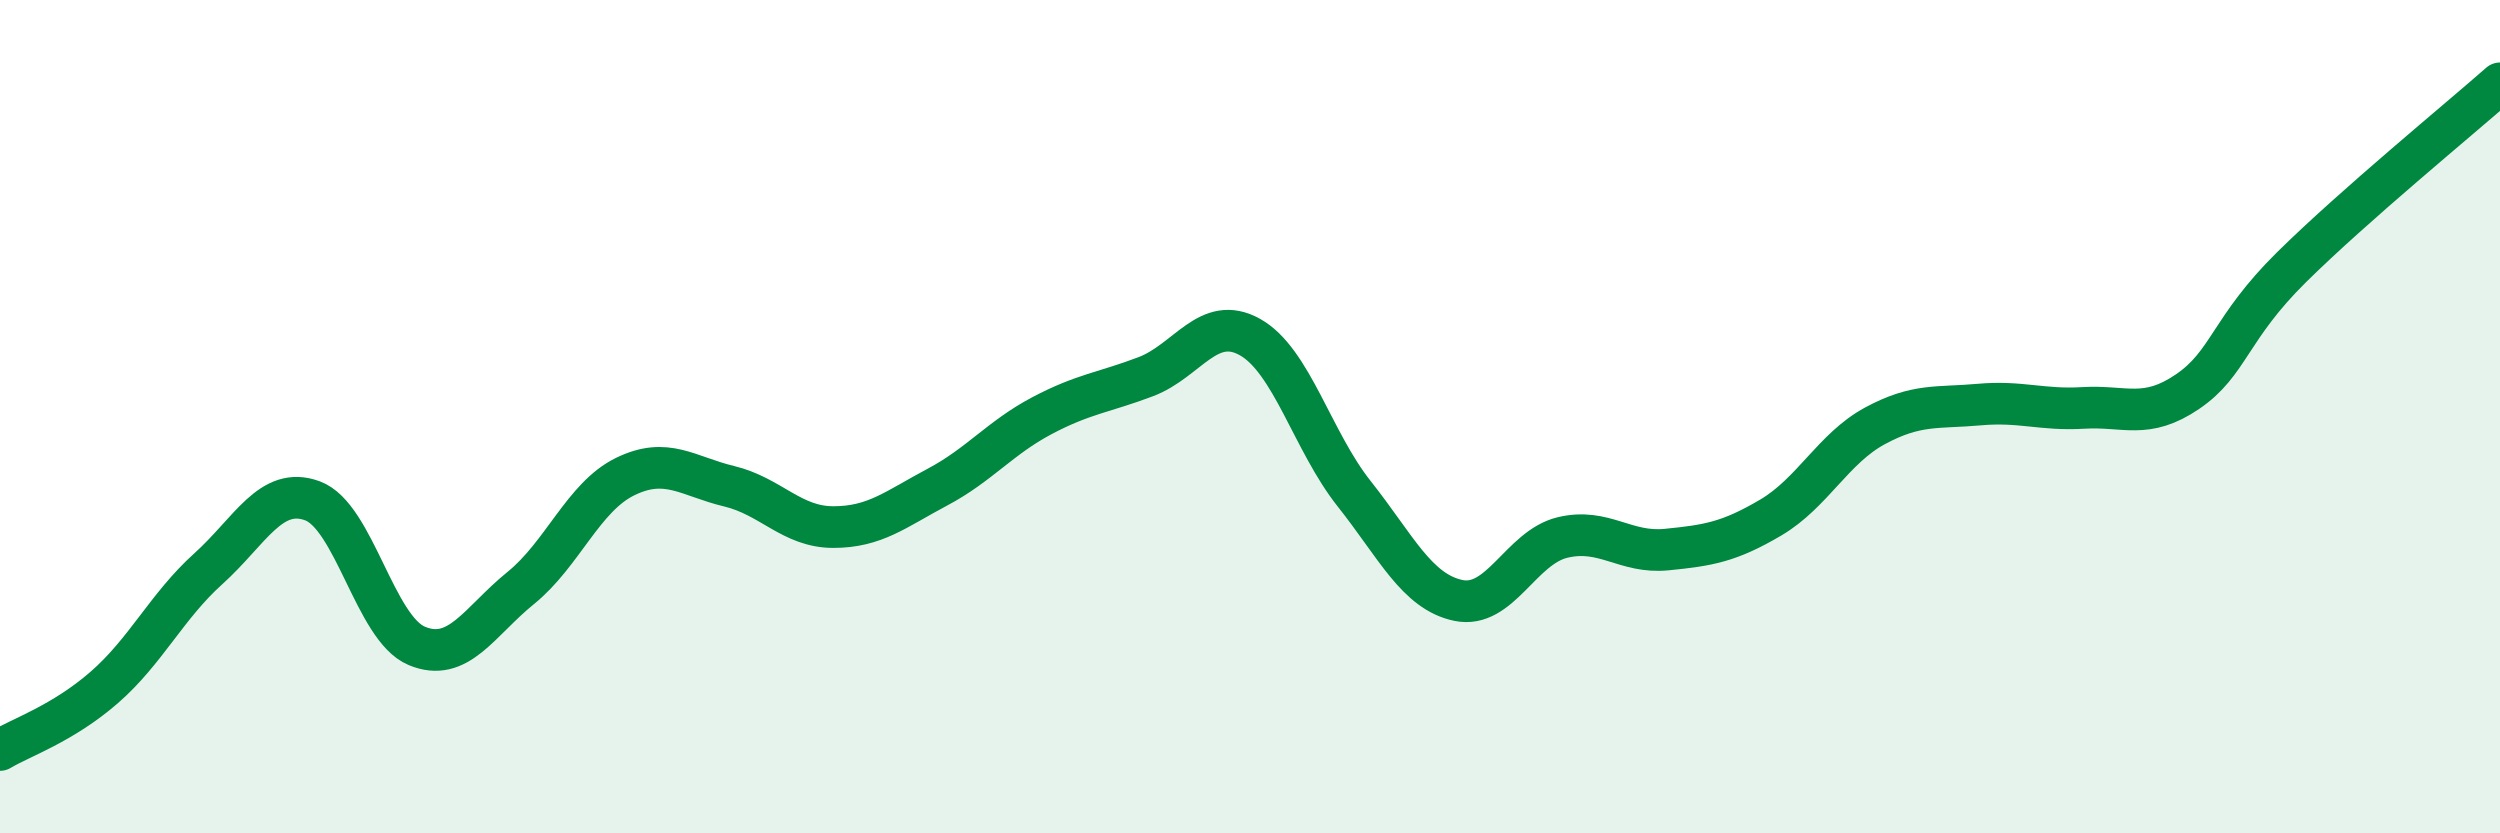 
    <svg width="60" height="20" viewBox="0 0 60 20" xmlns="http://www.w3.org/2000/svg">
      <path
        d="M 0,18 C 0.5,17.7 1.5,17.37 2.5,16.5 C 3.5,15.63 4,14.55 5,13.65 C 6,12.75 6.5,11.65 7.5,12.02 C 8.5,12.39 9,15.08 10,15.5 C 11,15.92 11.5,14.92 12.5,14.11 C 13.5,13.3 14,11.93 15,11.44 C 16,10.95 16.5,11.43 17.5,11.67 C 18.5,11.91 19,12.65 20,12.65 C 21,12.65 21.5,12.22 22.5,11.69 C 23.5,11.16 24,10.51 25,9.98 C 26,9.45 26.5,9.42 27.5,9.04 C 28.5,8.66 29,7.53 30,8.09 C 31,8.65 31.5,10.59 32.5,11.85 C 33.5,13.11 34,14.2 35,14.41 C 36,14.62 36.5,13.14 37.5,12.9 C 38.5,12.66 39,13.29 40,13.19 C 41,13.09 41.5,13.01 42.5,12.42 C 43.5,11.83 44,10.76 45,10.22 C 46,9.68 46.5,9.8 47.5,9.71 C 48.5,9.62 49,9.85 50,9.79 C 51,9.73 51.5,10.08 52.5,9.4 C 53.5,8.72 53.5,7.89 55,6.41 C 56.5,4.93 59,2.88 60,2L60 20L0 20Z"
        fill="#008740"
        opacity="0.1"
        stroke-linecap="round"
        stroke-linejoin="round"
      />
      <path
        d="M 0,18 C 0.5,17.7 1.5,17.37 2.5,16.5 C 3.5,15.63 4,14.55 5,13.65 C 6,12.75 6.5,11.65 7.5,12.02 C 8.5,12.39 9,15.08 10,15.5 C 11,15.92 11.5,14.92 12.5,14.11 C 13.5,13.3 14,11.93 15,11.44 C 16,10.95 16.5,11.43 17.5,11.67 C 18.5,11.91 19,12.65 20,12.65 C 21,12.65 21.5,12.22 22.5,11.69 C 23.5,11.16 24,10.51 25,9.98 C 26,9.45 26.5,9.42 27.5,9.04 C 28.5,8.66 29,7.53 30,8.09 C 31,8.65 31.5,10.59 32.5,11.85 C 33.5,13.11 34,14.2 35,14.41 C 36,14.62 36.5,13.14 37.5,12.9 C 38.5,12.66 39,13.29 40,13.19 C 41,13.09 41.5,13.01 42.5,12.42 C 43.5,11.83 44,10.76 45,10.22 C 46,9.68 46.5,9.8 47.5,9.71 C 48.5,9.62 49,9.85 50,9.79 C 51,9.73 51.5,10.08 52.5,9.4 C 53.5,8.72 53.5,7.89 55,6.41 C 56.5,4.93 59,2.88 60,2"
        stroke="#008740"
        stroke-width="1"
        fill="none"
        stroke-linecap="round"
        stroke-linejoin="round"
      />
    </svg>
  